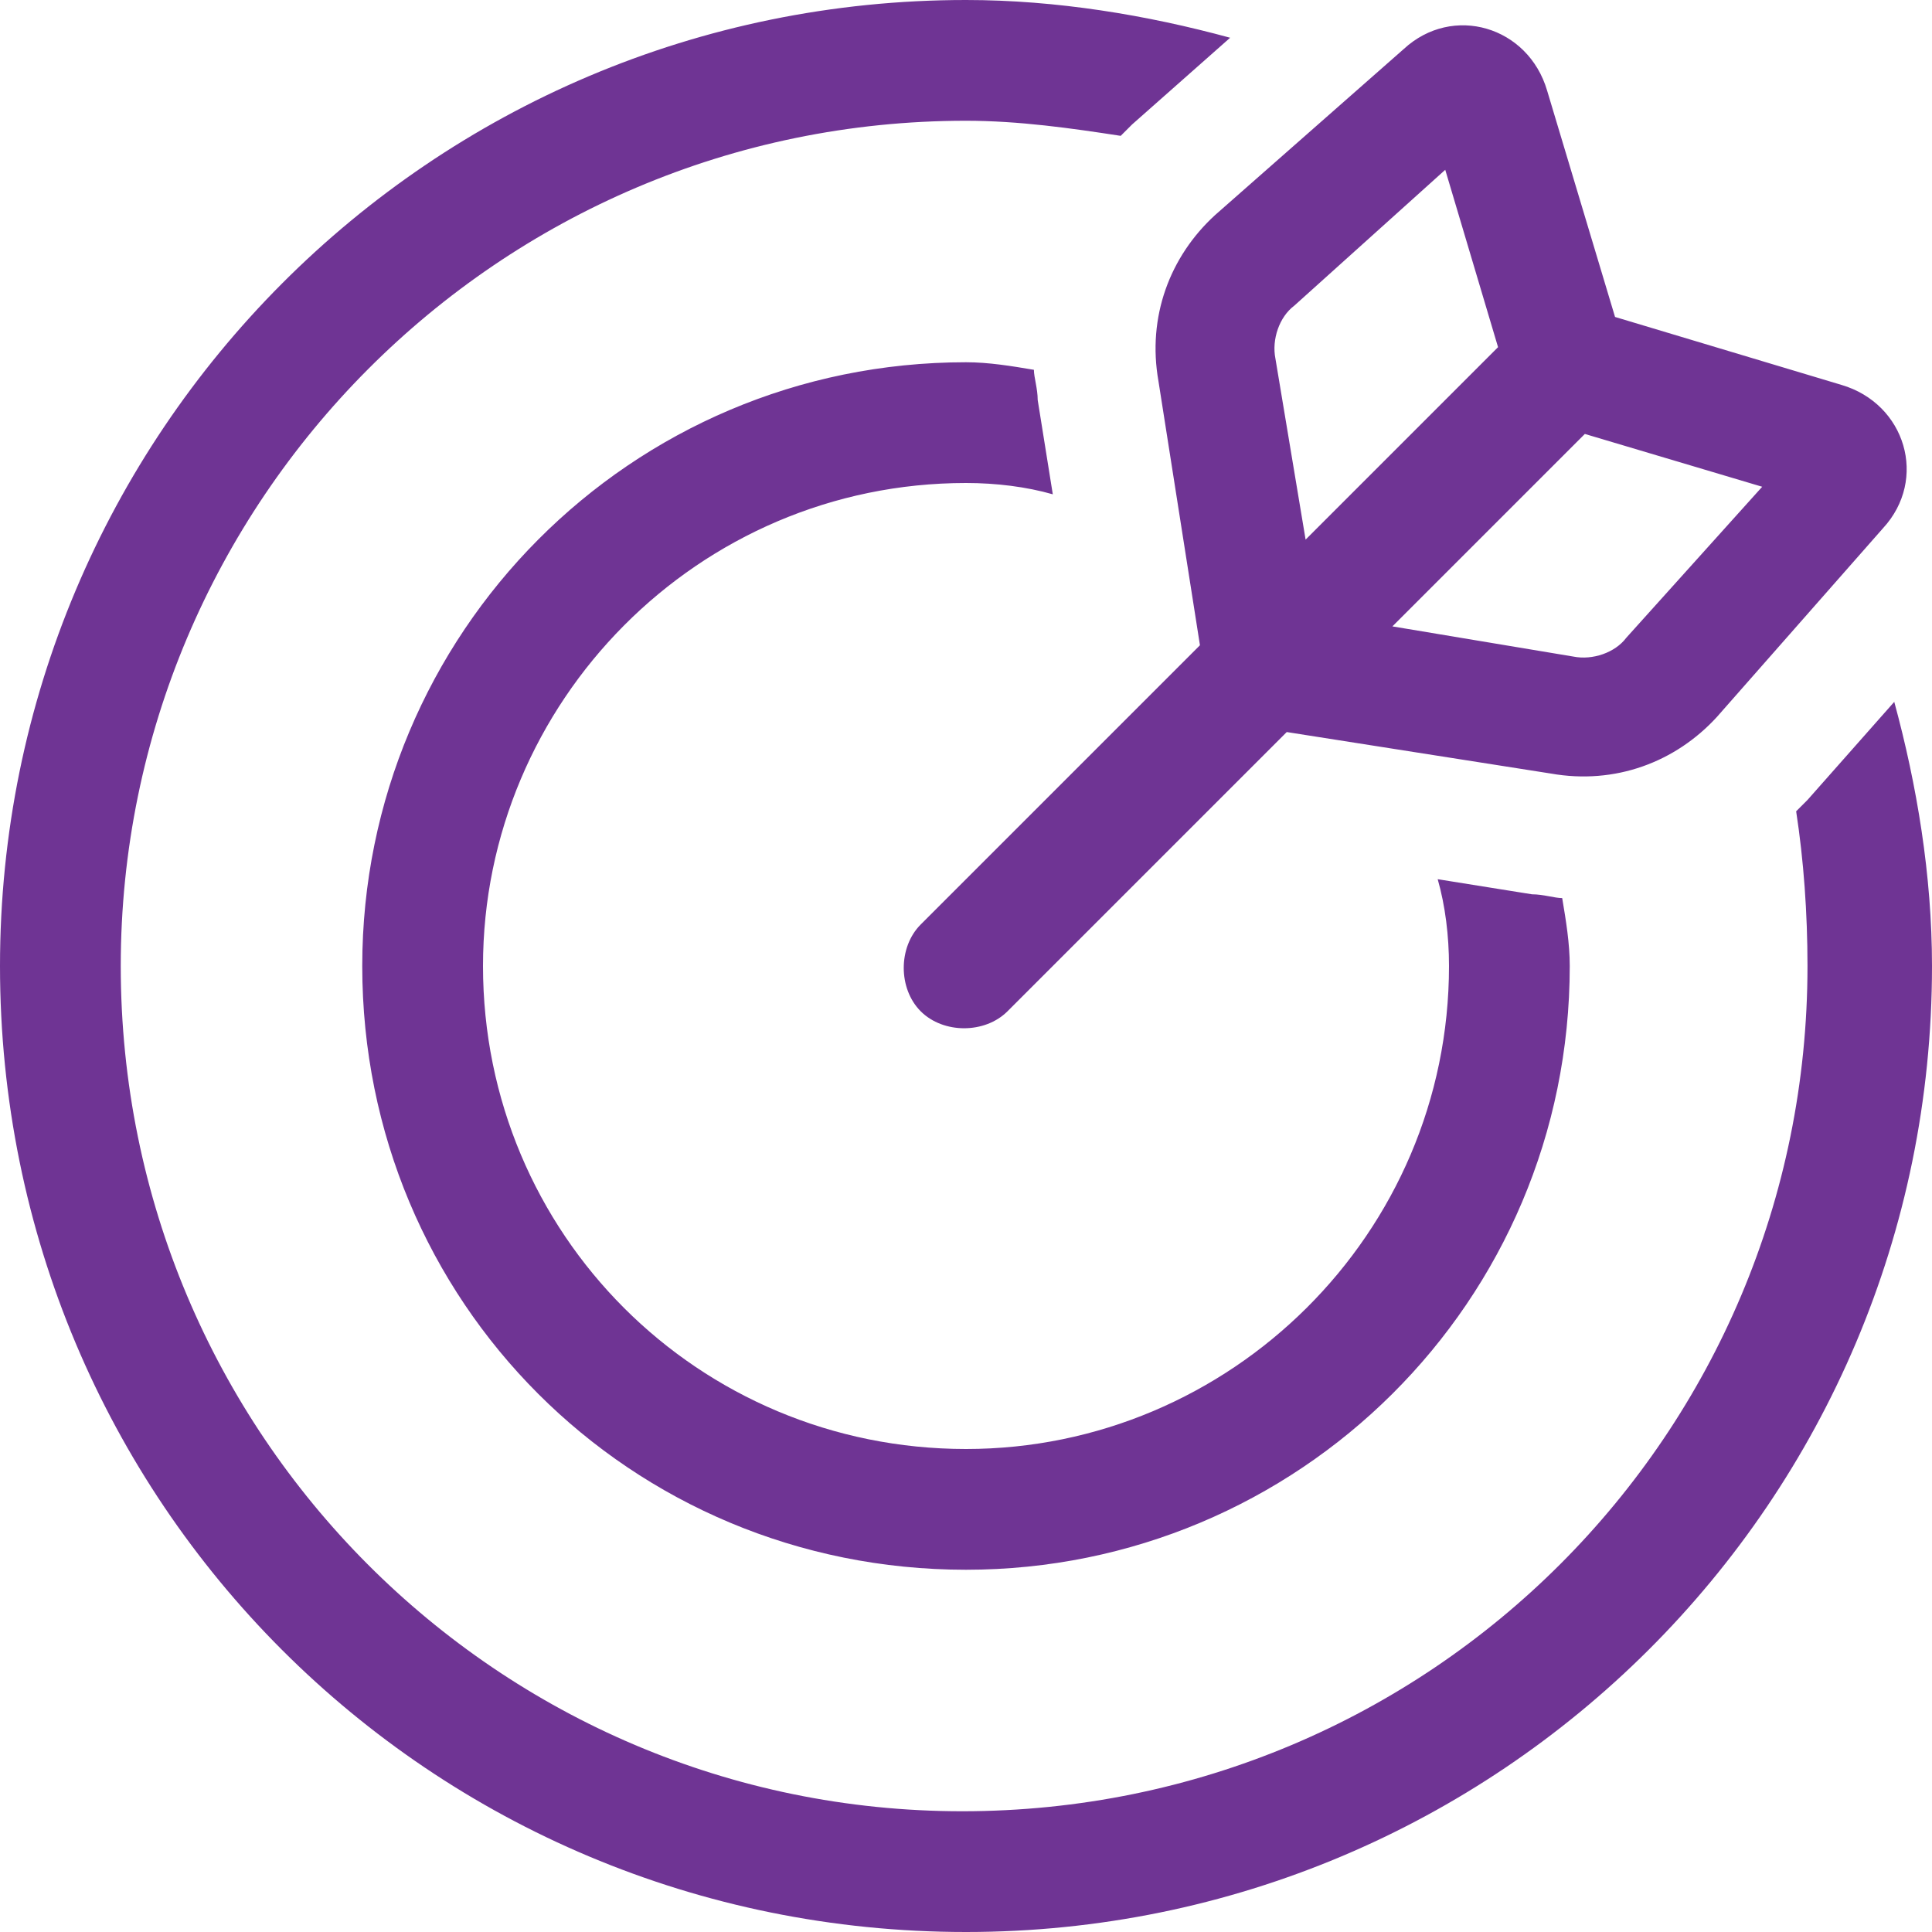 <svg width="54" height="54" viewBox="0 0 54 54" fill="none" xmlns="http://www.w3.org/2000/svg">
<path d="M34.383 1.055L31.641 3.48C31.535 3.586 31.43 3.691 31.324 3.797C29.953 3.586 28.477 3.375 27 3.375C13.922 3.375 3.375 14.027 3.375 27C3.375 40.078 13.922 50.625 26.895 50.625C39.973 50.625 50.52 40.078 50.52 27C50.52 25.523 50.414 24.047 50.203 22.676C50.309 22.57 50.414 22.465 50.52 22.359L52.945 19.617C53.578 21.938 54 24.469 54 27C54 41.977 41.871 54 27 54C12.023 54 0 41.977 0 27C0 12.129 12.023 0 27 0C29.531 0 32.062 0.422 34.383 1.055ZM28.898 10.336C28.898 10.547 29.004 10.863 29.004 11.18L29.426 13.816C28.688 13.605 27.844 13.5 27 13.5C19.512 13.5 13.5 19.617 13.5 27C13.5 34.488 19.512 40.5 27 40.5C34.383 40.5 40.5 34.488 40.5 27C40.5 26.156 40.395 25.312 40.184 24.574L42.82 24.996C43.137 24.996 43.453 25.102 43.664 25.102C43.77 25.734 43.875 26.367 43.875 27C43.875 36.387 36.281 43.875 27 43.875C17.613 43.875 10.125 36.387 10.125 27C10.125 17.719 17.613 10.125 27 10.125C27.633 10.125 28.266 10.23 28.898 10.336ZM35.965 20.461L28.16 28.266C27.527 28.898 26.367 28.898 25.734 28.266C25.102 27.633 25.102 26.473 25.734 25.84L33.539 18.035L32.379 10.652C32.062 8.859 32.695 7.172 33.961 6.012L39.234 1.371C40.605 0.105 42.715 0.738 43.242 2.531L45.141 8.859L51.469 10.758C53.262 11.285 53.895 13.395 52.629 14.766L47.988 20.039C46.828 21.305 45.141 21.938 43.348 21.621L35.965 20.461ZM38.918 17.508L43.98 18.352C44.508 18.457 45.141 18.246 45.457 17.824L49.254 13.605L44.297 12.129L38.918 17.508ZM41.871 9.703L40.395 4.746L36.176 8.543C35.754 8.859 35.543 9.492 35.648 10.02L36.492 15.082L41.871 9.703Z" fill="#6F3494"/>
</svg>
